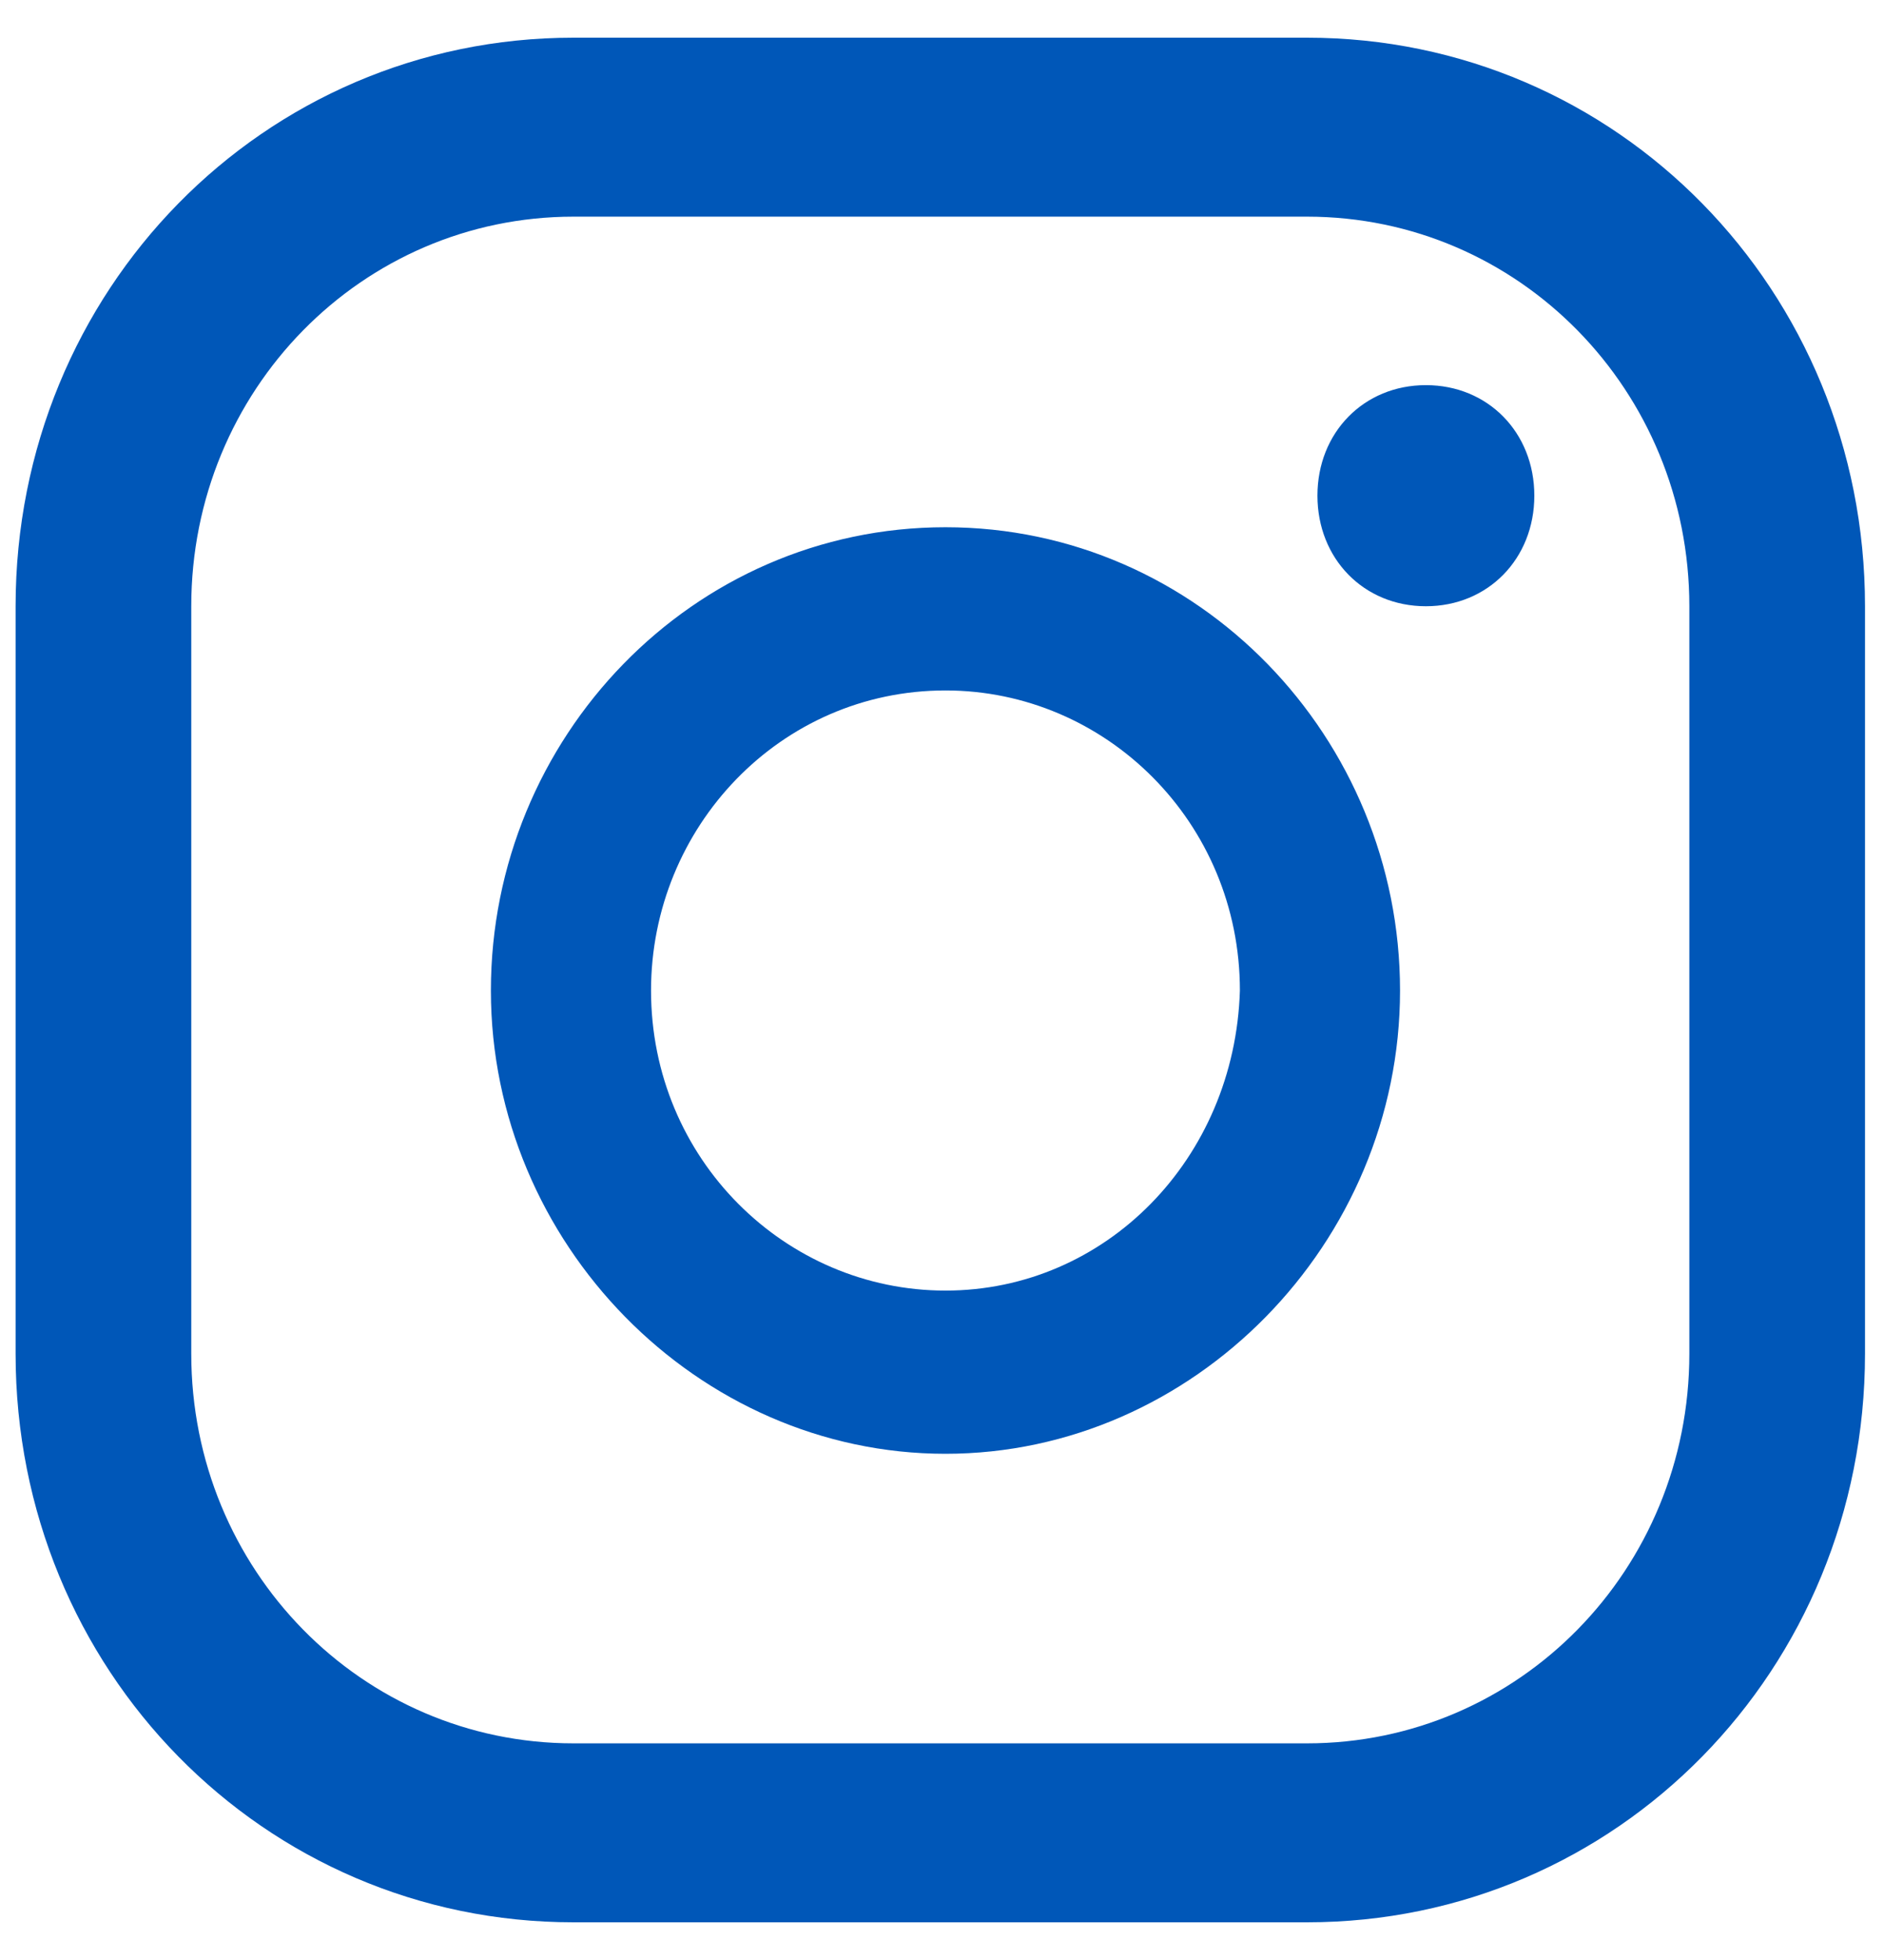 <svg width="25" height="26" viewBox="0 0 25 26" fill="none" xmlns="http://www.w3.org/2000/svg">
<g id="instagram.svg" clip-path="url(#clip0_1008_22085)">
<path id="Vector" d="M18.921 5.109C18.098 5.109 17.482 5.737 17.482 6.575C17.482 7.413 18.098 8.042 18.921 8.042C19.744 8.042 20.36 7.413 20.36 6.575C20.36 5.737 19.744 5.109 18.921 5.109ZM12.546 6.994C9.187 6.994 6.514 9.788 6.514 13.14C6.514 16.492 9.256 19.285 12.546 19.285C15.836 19.285 18.578 16.492 18.578 13.14C18.578 9.788 15.905 6.994 12.546 6.994ZM12.546 17.12C10.421 17.12 8.639 15.374 8.639 13.14C8.639 10.975 10.352 9.159 12.546 9.159C14.671 9.159 16.453 10.905 16.453 13.14C16.385 15.374 14.671 17.12 12.546 17.12ZM24.748 8.042C24.748 3.852 21.457 0.5 17.344 0.5H7.61C3.497 0.5 0.207 3.852 0.207 8.042V17.958C0.207 22.148 3.497 25.5 7.61 25.5H17.344C21.457 25.5 24.748 22.148 24.748 17.958V8.042ZM22.417 17.958C22.417 20.821 20.155 23.126 17.344 23.126H7.61C4.8 23.126 2.538 20.821 2.538 17.958V8.042C2.538 5.179 4.8 2.874 7.61 2.874H17.344C20.155 2.874 22.417 5.179 22.417 8.042V17.958Z" fill="#0057B8"/>
</g>
<defs>
<clipPath id="clip0_1008_22085">
<rect width="25" height="25" fill="white" transform="translate(0 0.5)"/>
</clipPath>
</defs>
</svg>
